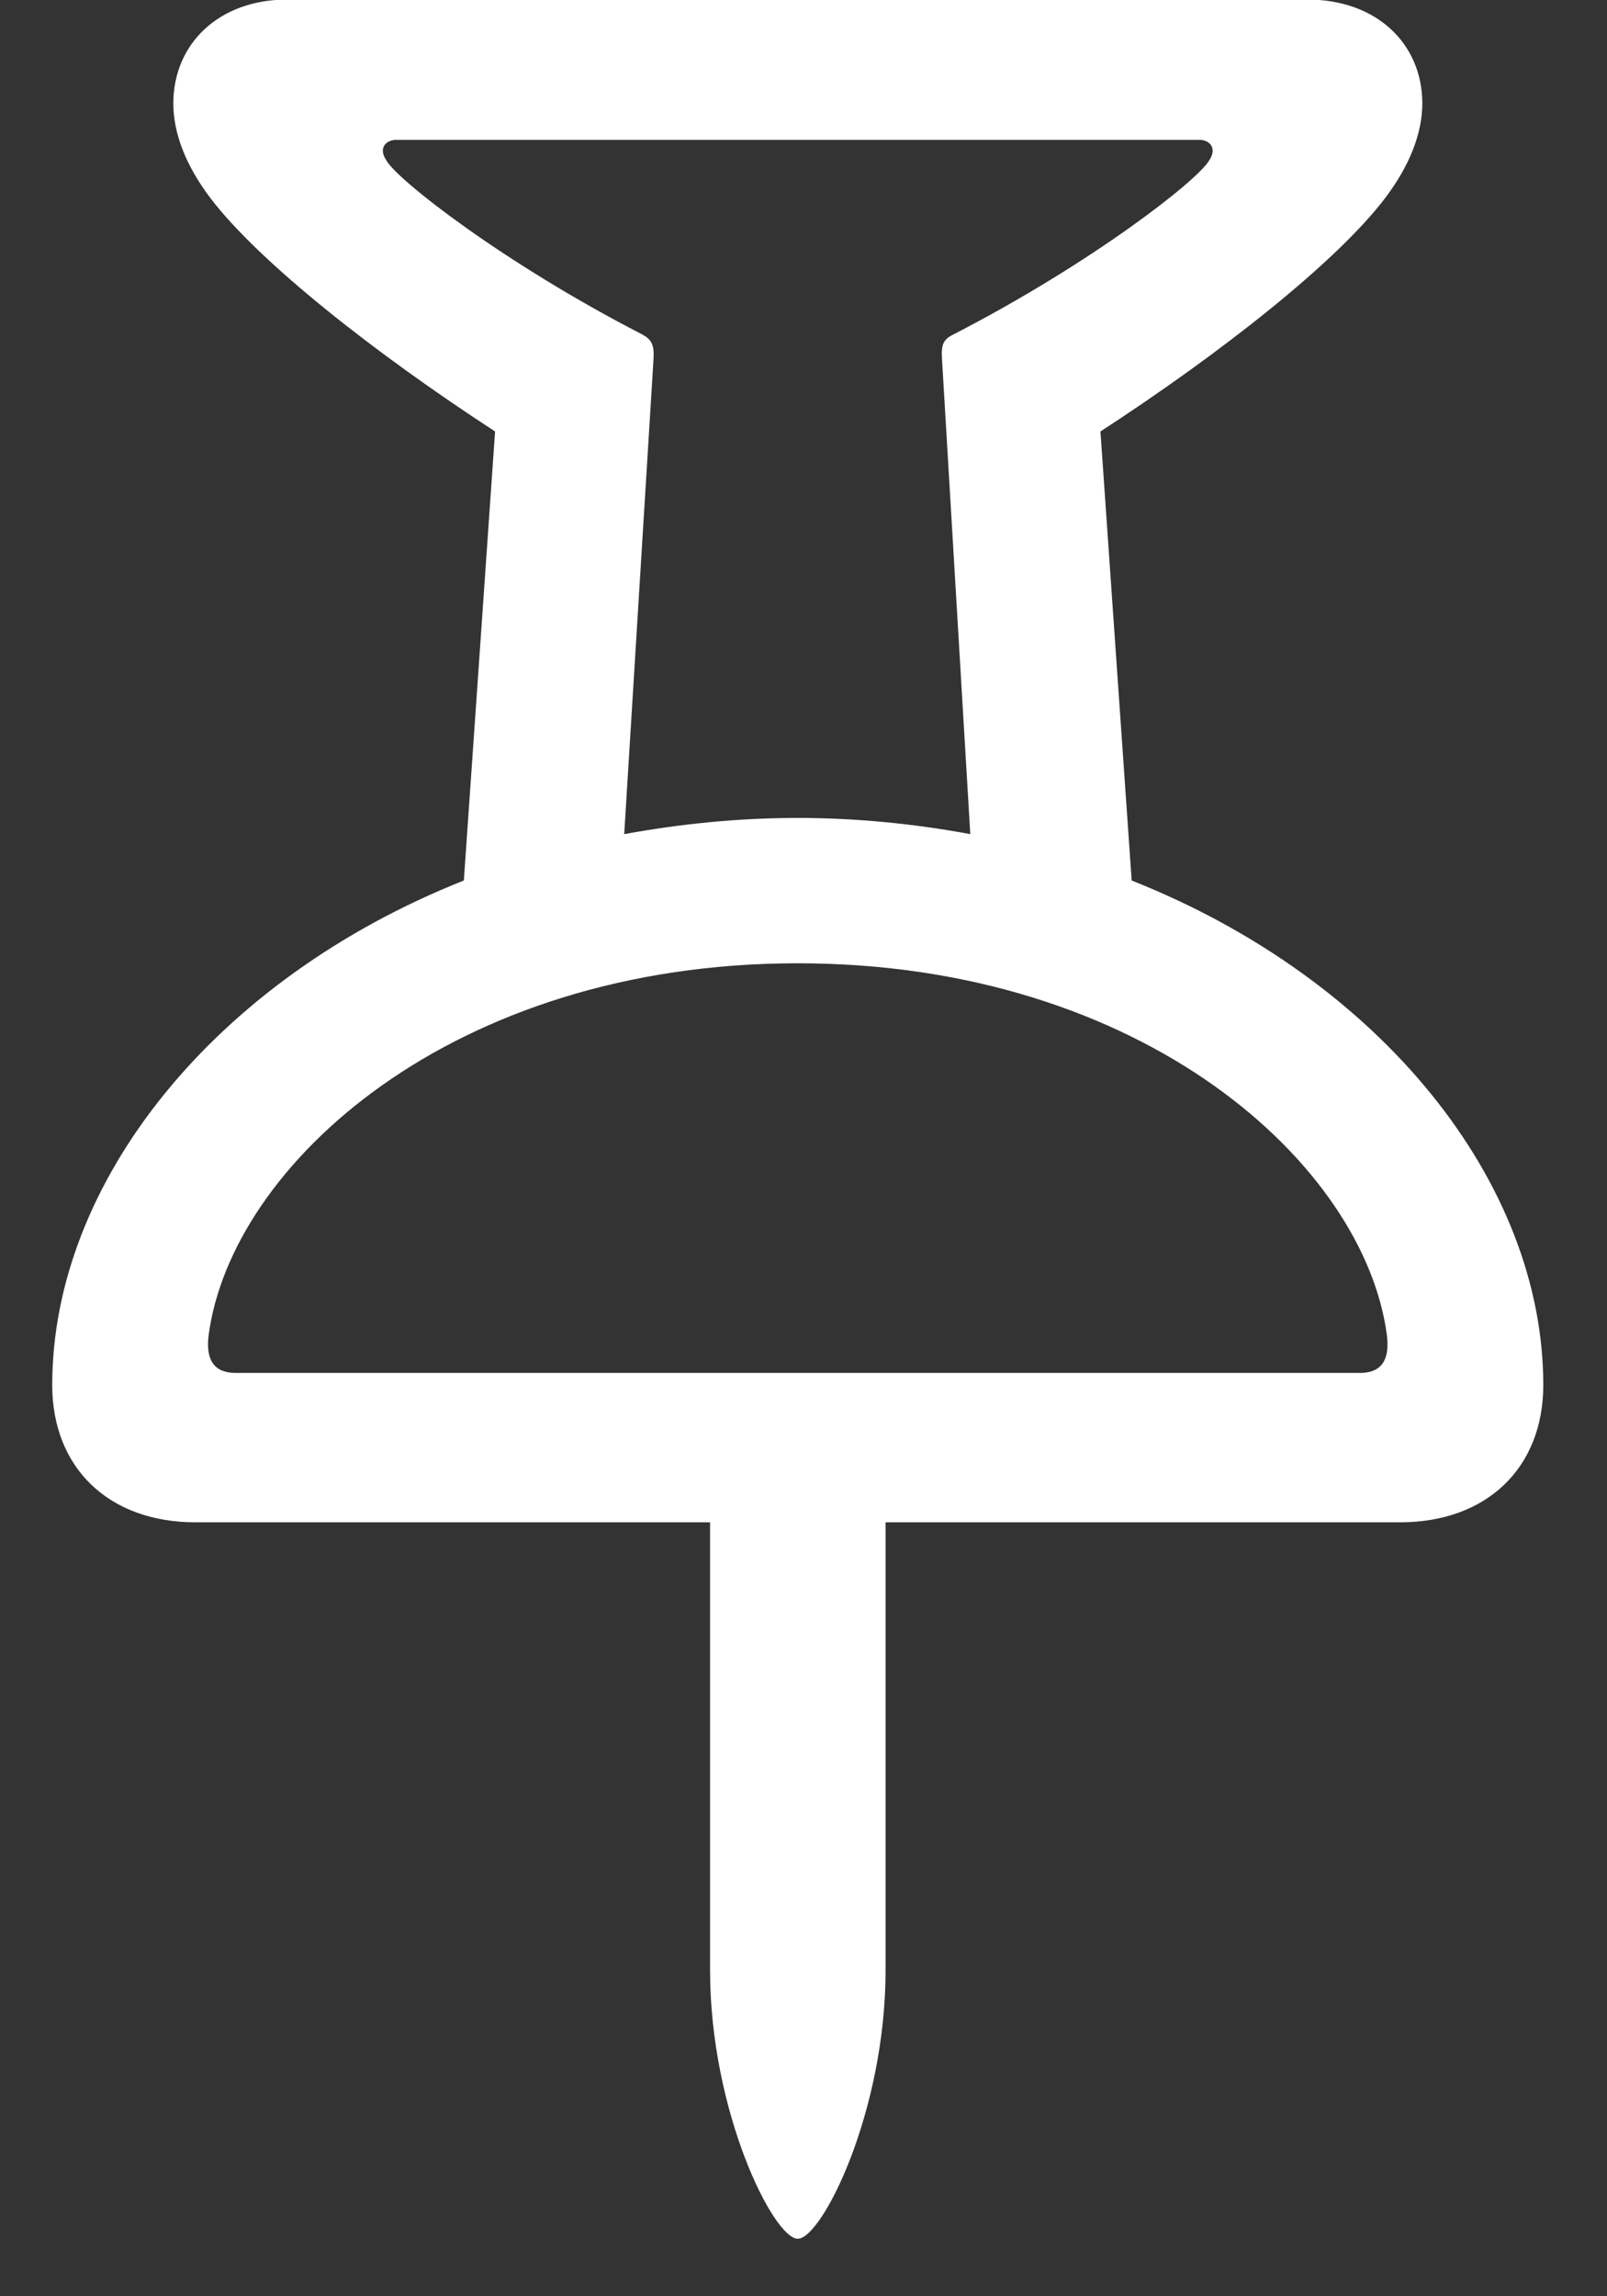 <svg width="14" height="20" viewBox="0 0 14 20" fill="none" xmlns="http://www.w3.org/2000/svg">
<rect x="0" y="0" width="14" height="20" fill="#333333" stroke="none"/>
<path d="M1.703 13.259C0.947 13.259 0.455 12.784 0.455 12.063C0.455 10.297 1.87 8.53 4.041 7.669L4.313 3.758C3.259 3.072 2.257 2.281 1.835 1.728C1.615 1.438 1.51 1.156 1.51 0.901C1.51 0.383 1.905 -0.004 2.503 -0.004H11.389C11.995 -0.004 12.391 0.383 12.391 0.901C12.391 1.156 12.285 1.438 12.065 1.728C11.644 2.281 10.642 3.072 9.587 3.758L9.859 7.669C12.03 8.53 13.445 10.297 13.445 12.063C13.445 12.784 12.953 13.259 12.197 13.259H7.715V17.161C7.715 18.392 7.161 19.499 6.95 19.499C6.739 19.499 6.186 18.392 6.186 17.161V13.259H1.703ZM6.95 7.124C7.469 7.124 7.979 7.177 8.453 7.265L8.207 3.134C8.198 3.002 8.216 2.958 8.304 2.914C9.517 2.29 10.448 1.561 10.536 1.394C10.606 1.288 10.536 1.218 10.448 1.218H3.452C3.364 1.218 3.294 1.288 3.364 1.394C3.452 1.561 4.384 2.29 5.597 2.914C5.676 2.958 5.702 3.002 5.693 3.134L5.438 7.265C5.922 7.177 6.423 7.124 6.95 7.124ZM2.055 11.958H11.846C12.03 11.958 12.109 11.852 12.083 11.633C11.89 10.148 9.965 8.39 6.95 8.39C3.936 8.39 2.011 10.148 1.817 11.633C1.791 11.852 1.87 11.958 2.055 11.958Z" fill="white"/>
</svg>
